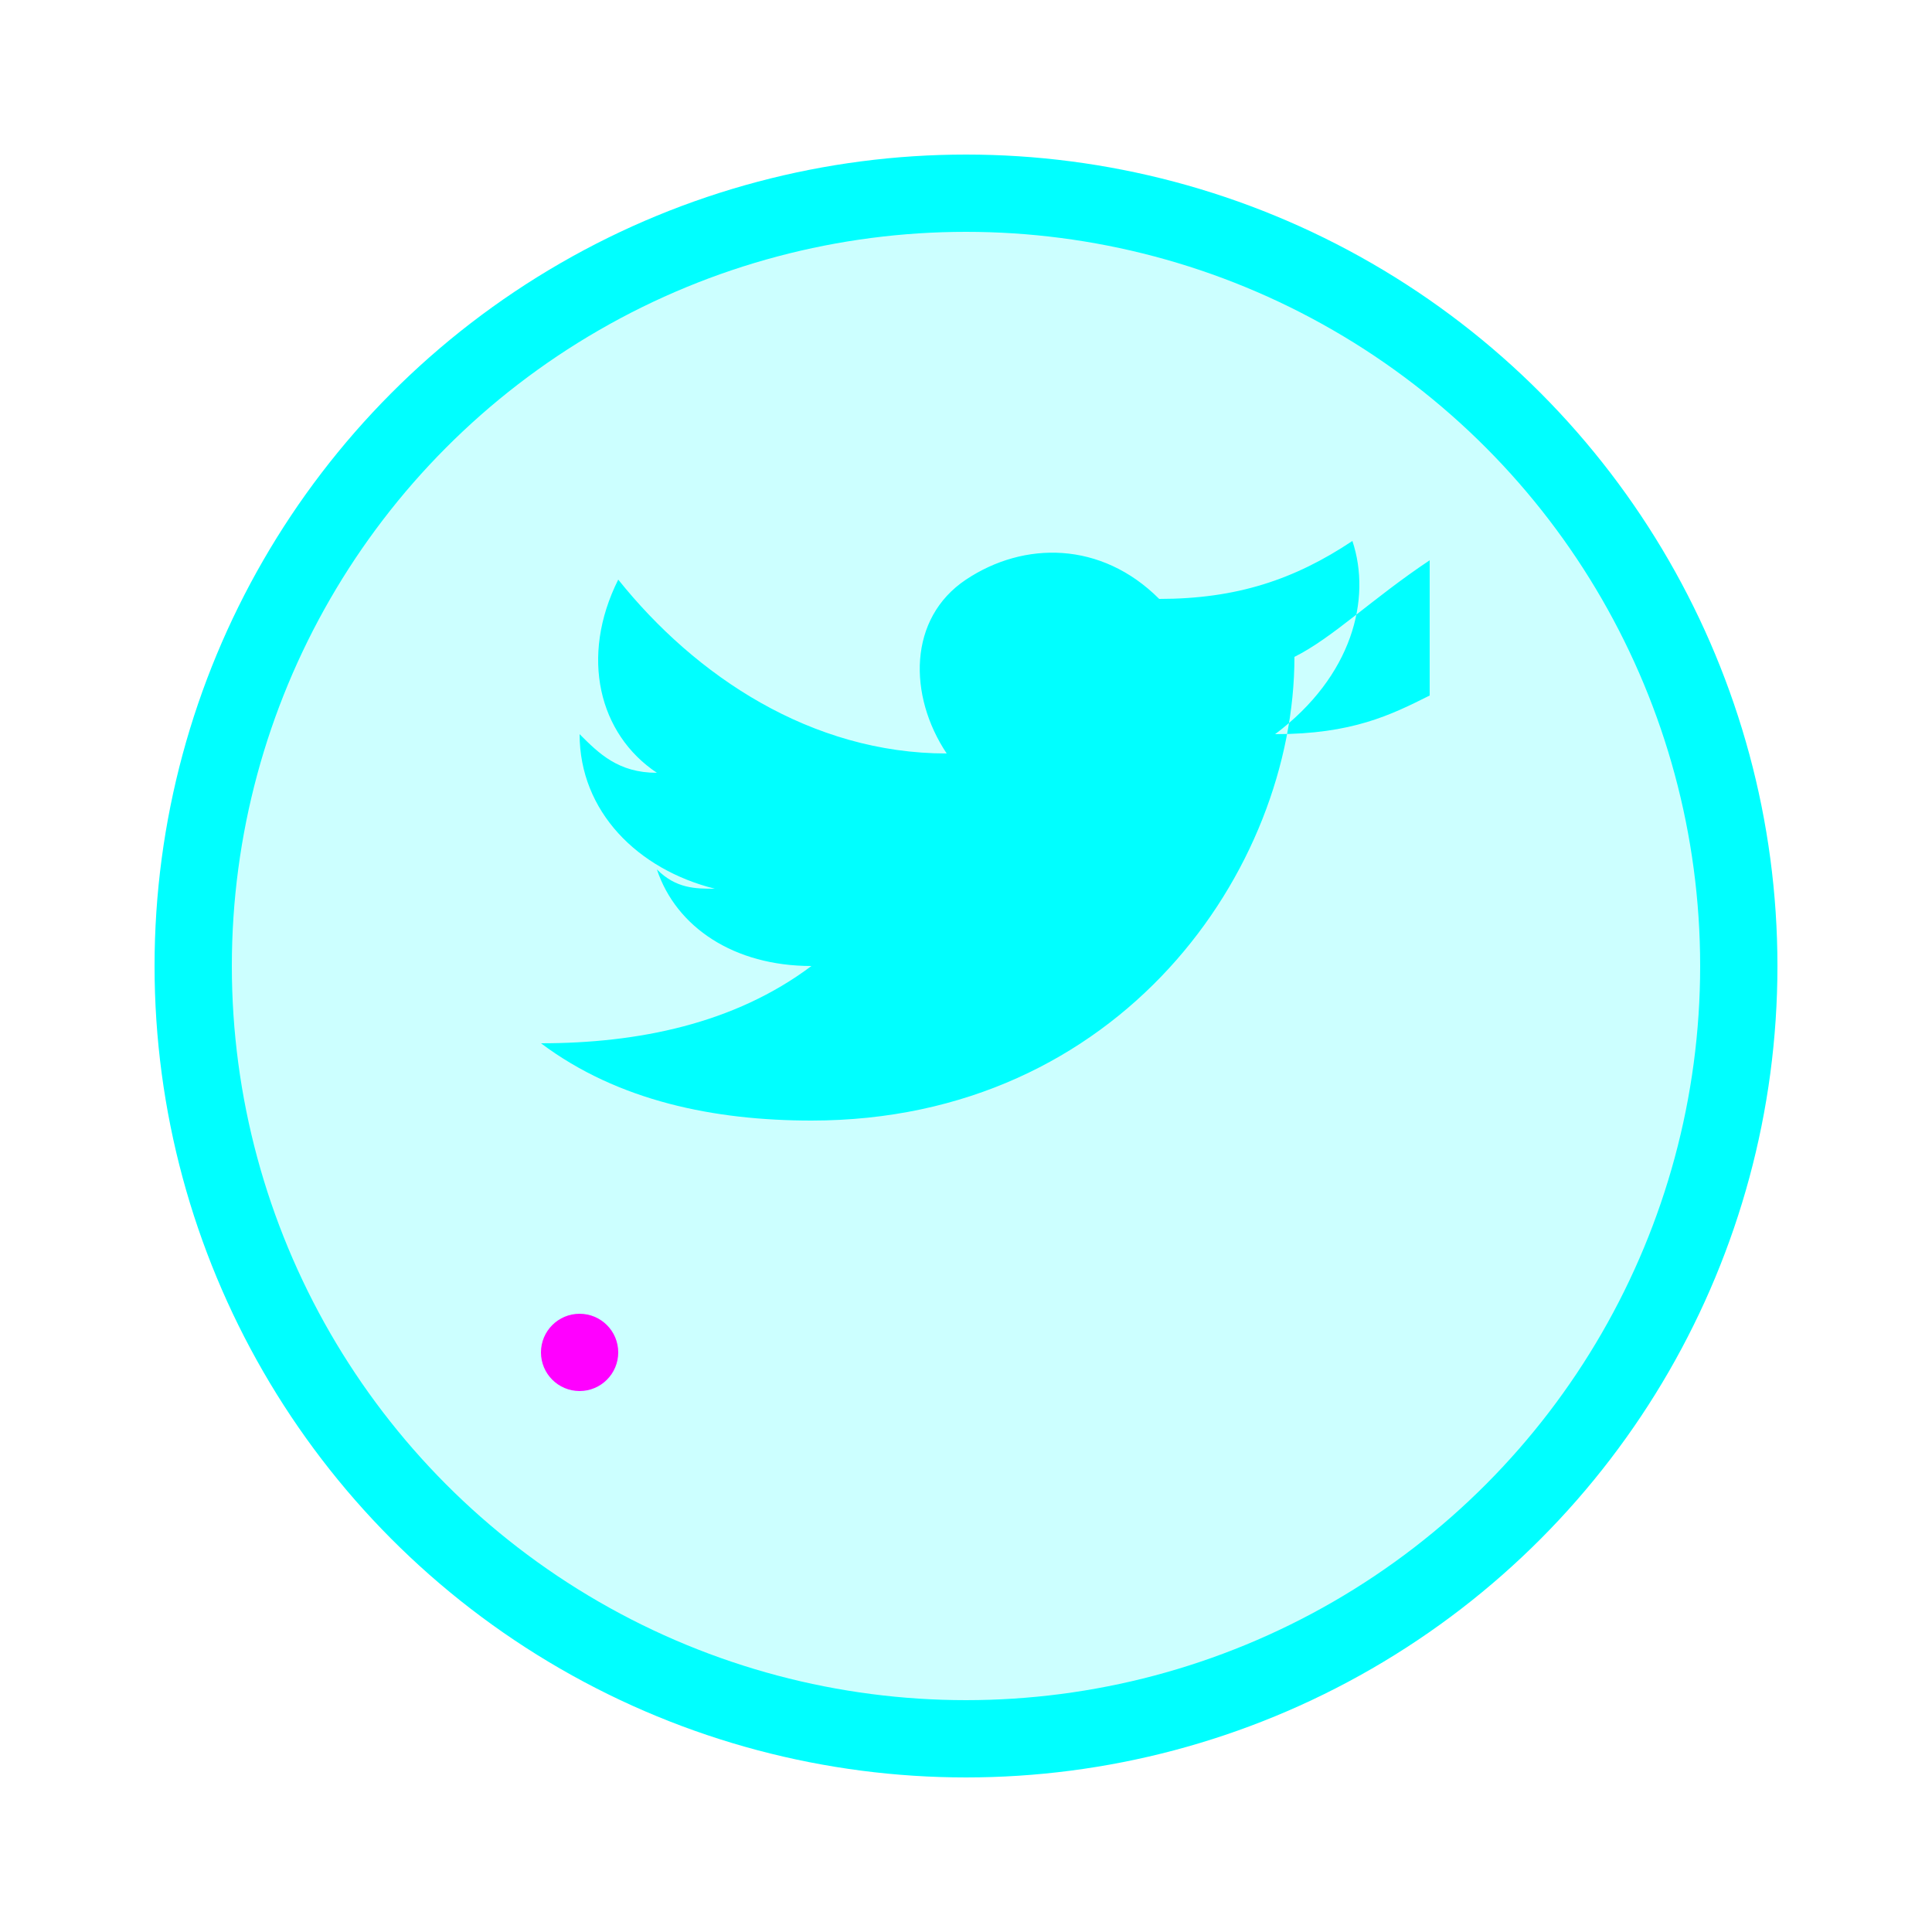 <svg xmlns="http://www.w3.org/2000/svg" viewBox="0 0 50 50" width="50" height="50">
    <defs>
        <filter id="glow">
            <feGaussianBlur stdDeviation="2" result="coloredBlur"/>
            <feMerge> 
                <feMergeNode in="coloredBlur"/>
                <feMergeNode in="SourceGraphic"/>
            </feMerge>
        </filter>
    </defs>
    
    <!-- Background circle -->
    <circle cx="25" cy="25" r="20" fill="rgba(0,255,255,0.2)" stroke="#00ffff" stroke-width="2" filter="url(#glow)"/>
    
    <!-- Twitter Bird -->
    <path d="M37 18 C36 18.5 35 19 33 19 C35 17.5 35.5 15.5 35 14 C33.5 15 32 15.5 30 15.5 C28.5 14 26.5 14 25 15 C23.5 16 23.5 18 24.5 19.5 C21 19.5 18 17.5 16 15 C15 17 15.5 19 17 20 C16 20 15.5 19.5 15 19 C15 21 16.5 22.5 18.5 23 C18 23 17.5 23 17 22.5 C17.5 24 19 25 21 25 C19 26.5 16.5 27 14 27 C16 28.5 18.5 29 21 29 C29 29 33.5 22.5 33.5 17 C34.5 16.5 35.5 15.5 37 14.5 Z" 
          fill="#00ffff" filter="url(#glow)"/>
    
    <!-- Decorative dot -->
    <circle cx="15" cy="35" r="1" fill="#ff00ff" filter="url(#glow)">
        <animate attributeName="opacity" values="1;0.5;1" dur="2s" repeatCount="indefinite"/>
    </circle>
</svg>
